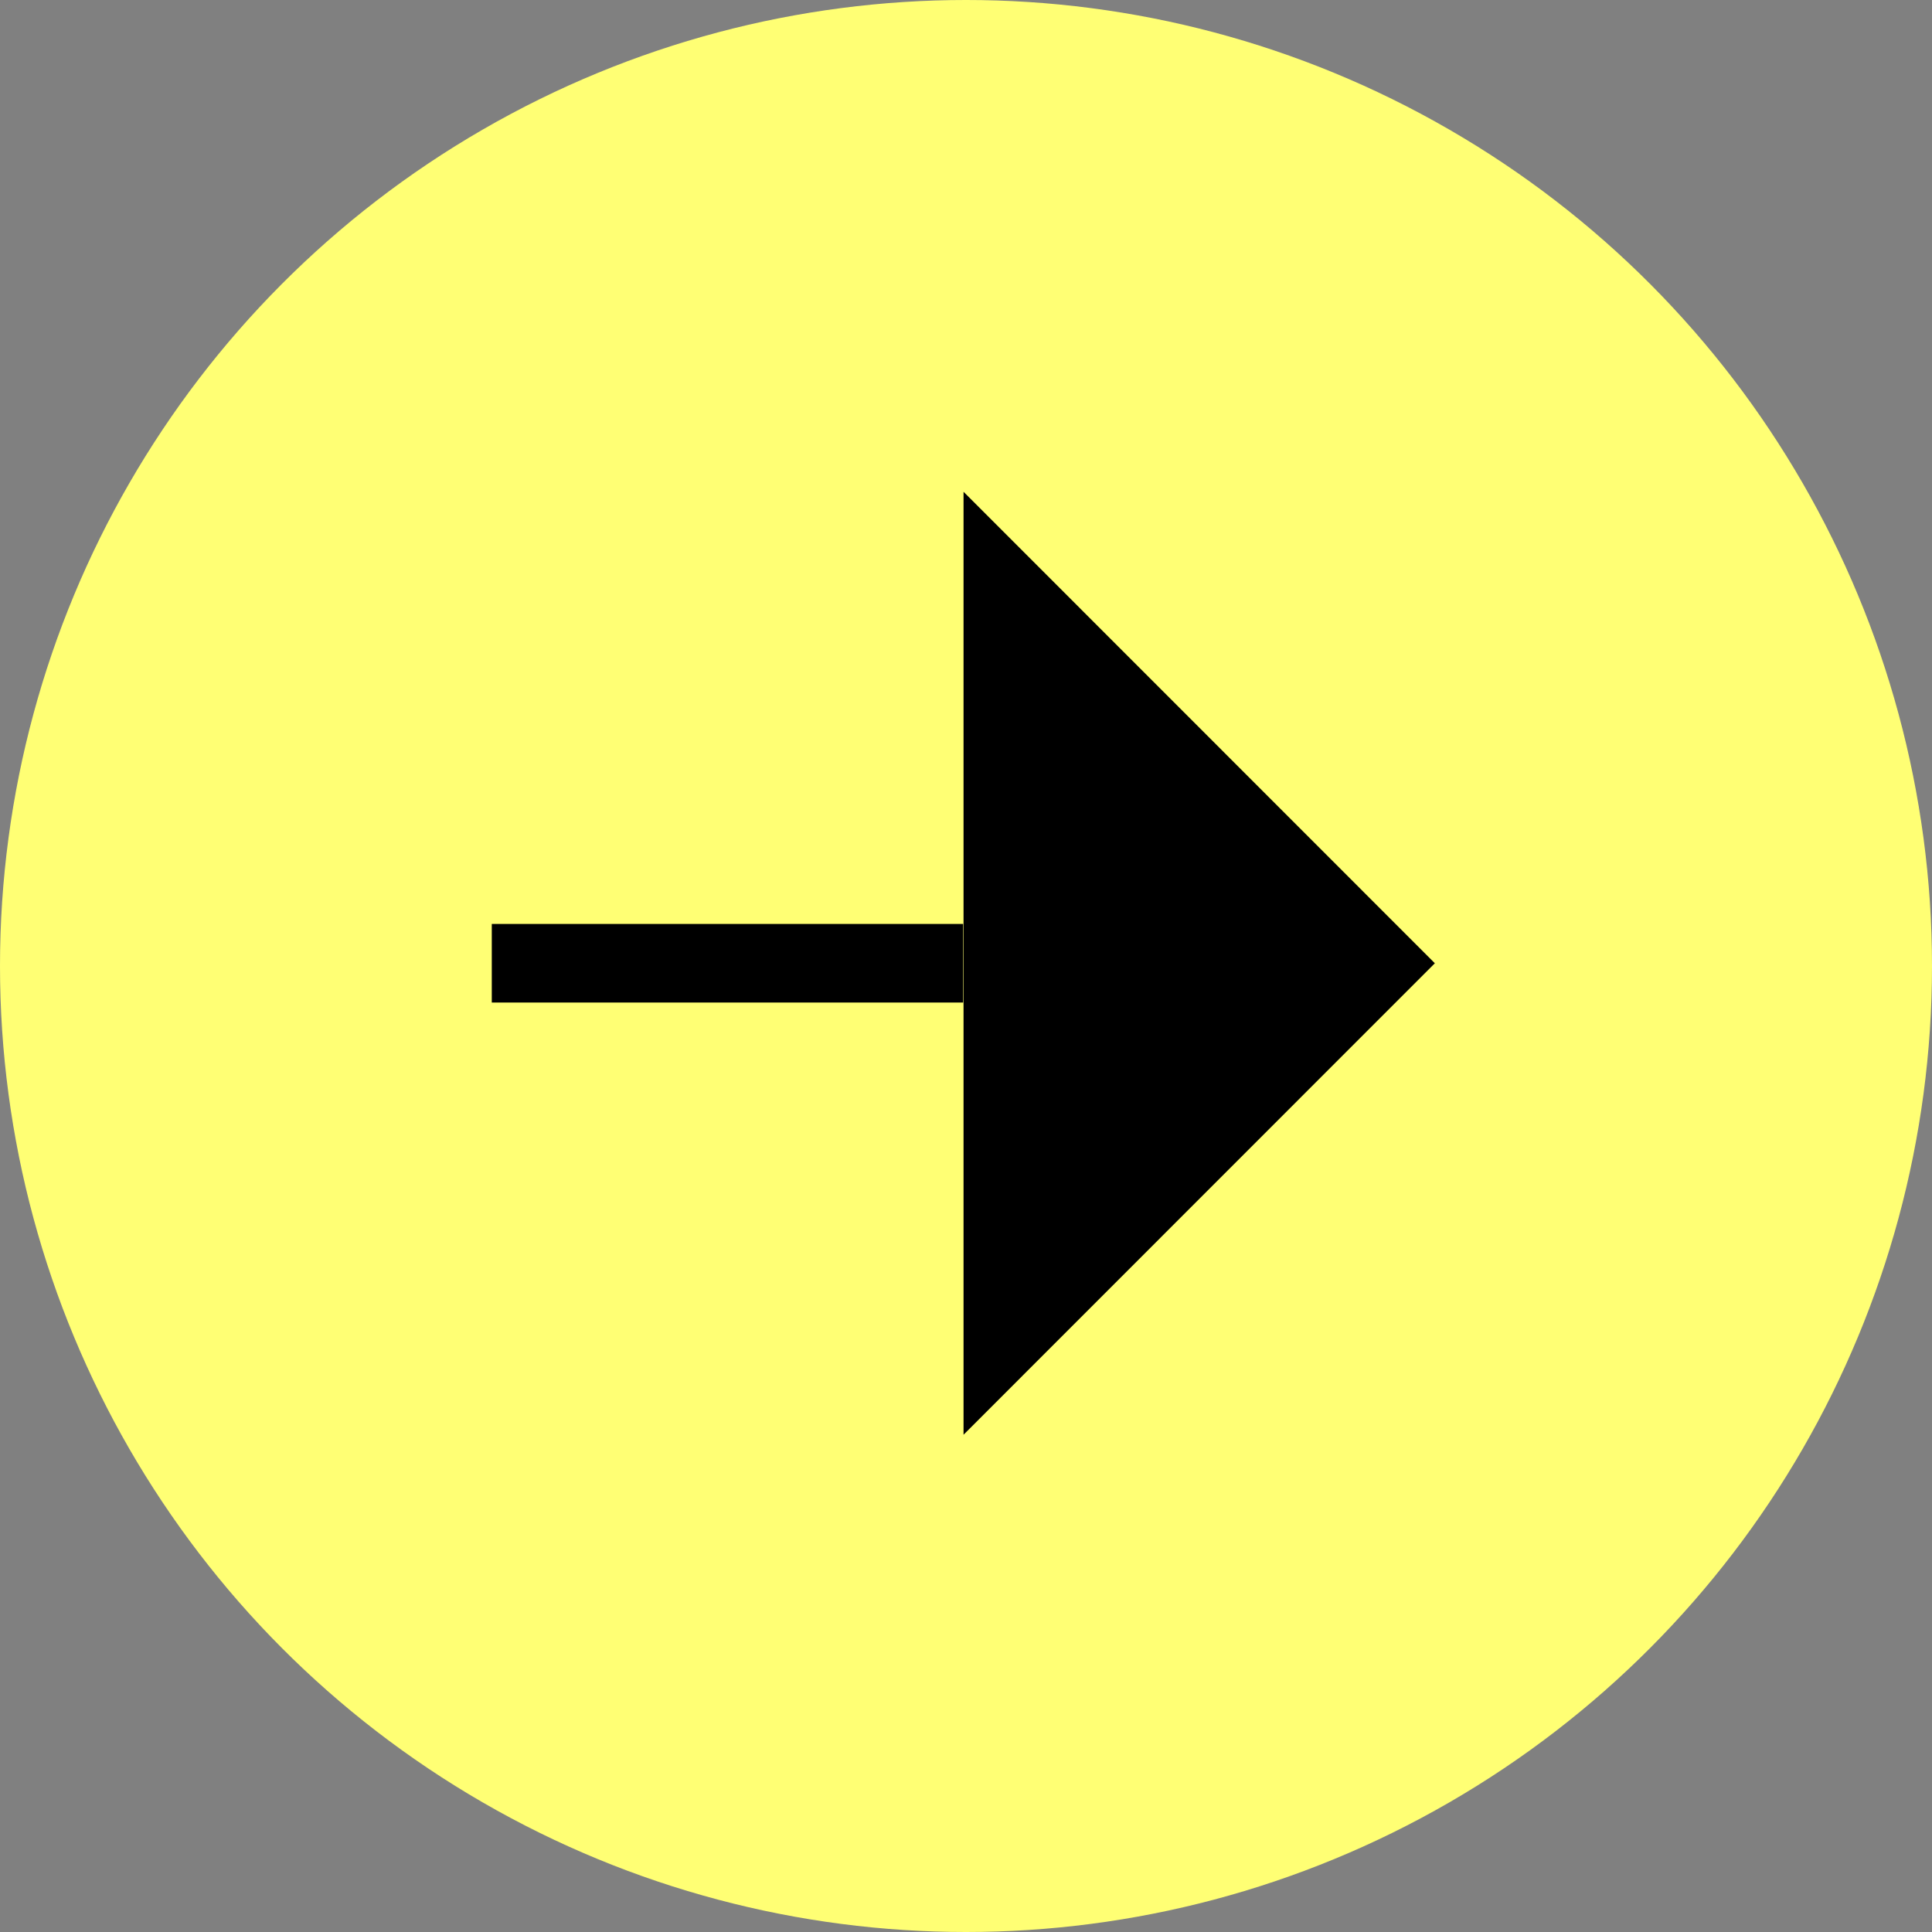 <?xml version="1.0" encoding="UTF-8"?> <svg xmlns="http://www.w3.org/2000/svg" width="55" height="55" viewBox="0 0 55 55" fill="none"><rect x="0" y="0" width="55" height="55" fill="#808080" stroke="none"/> <circle cx="27.5" cy="27.5" r="27.5" fill="#FFFF74"></circle> <path d="M27.43 40.844V14L40.847 27.422L27.43 40.844Z" fill="black"></path> <path d="M27.418 26.303H14V28.54H27.418V26.303Z" fill="black"></path> </svg> 